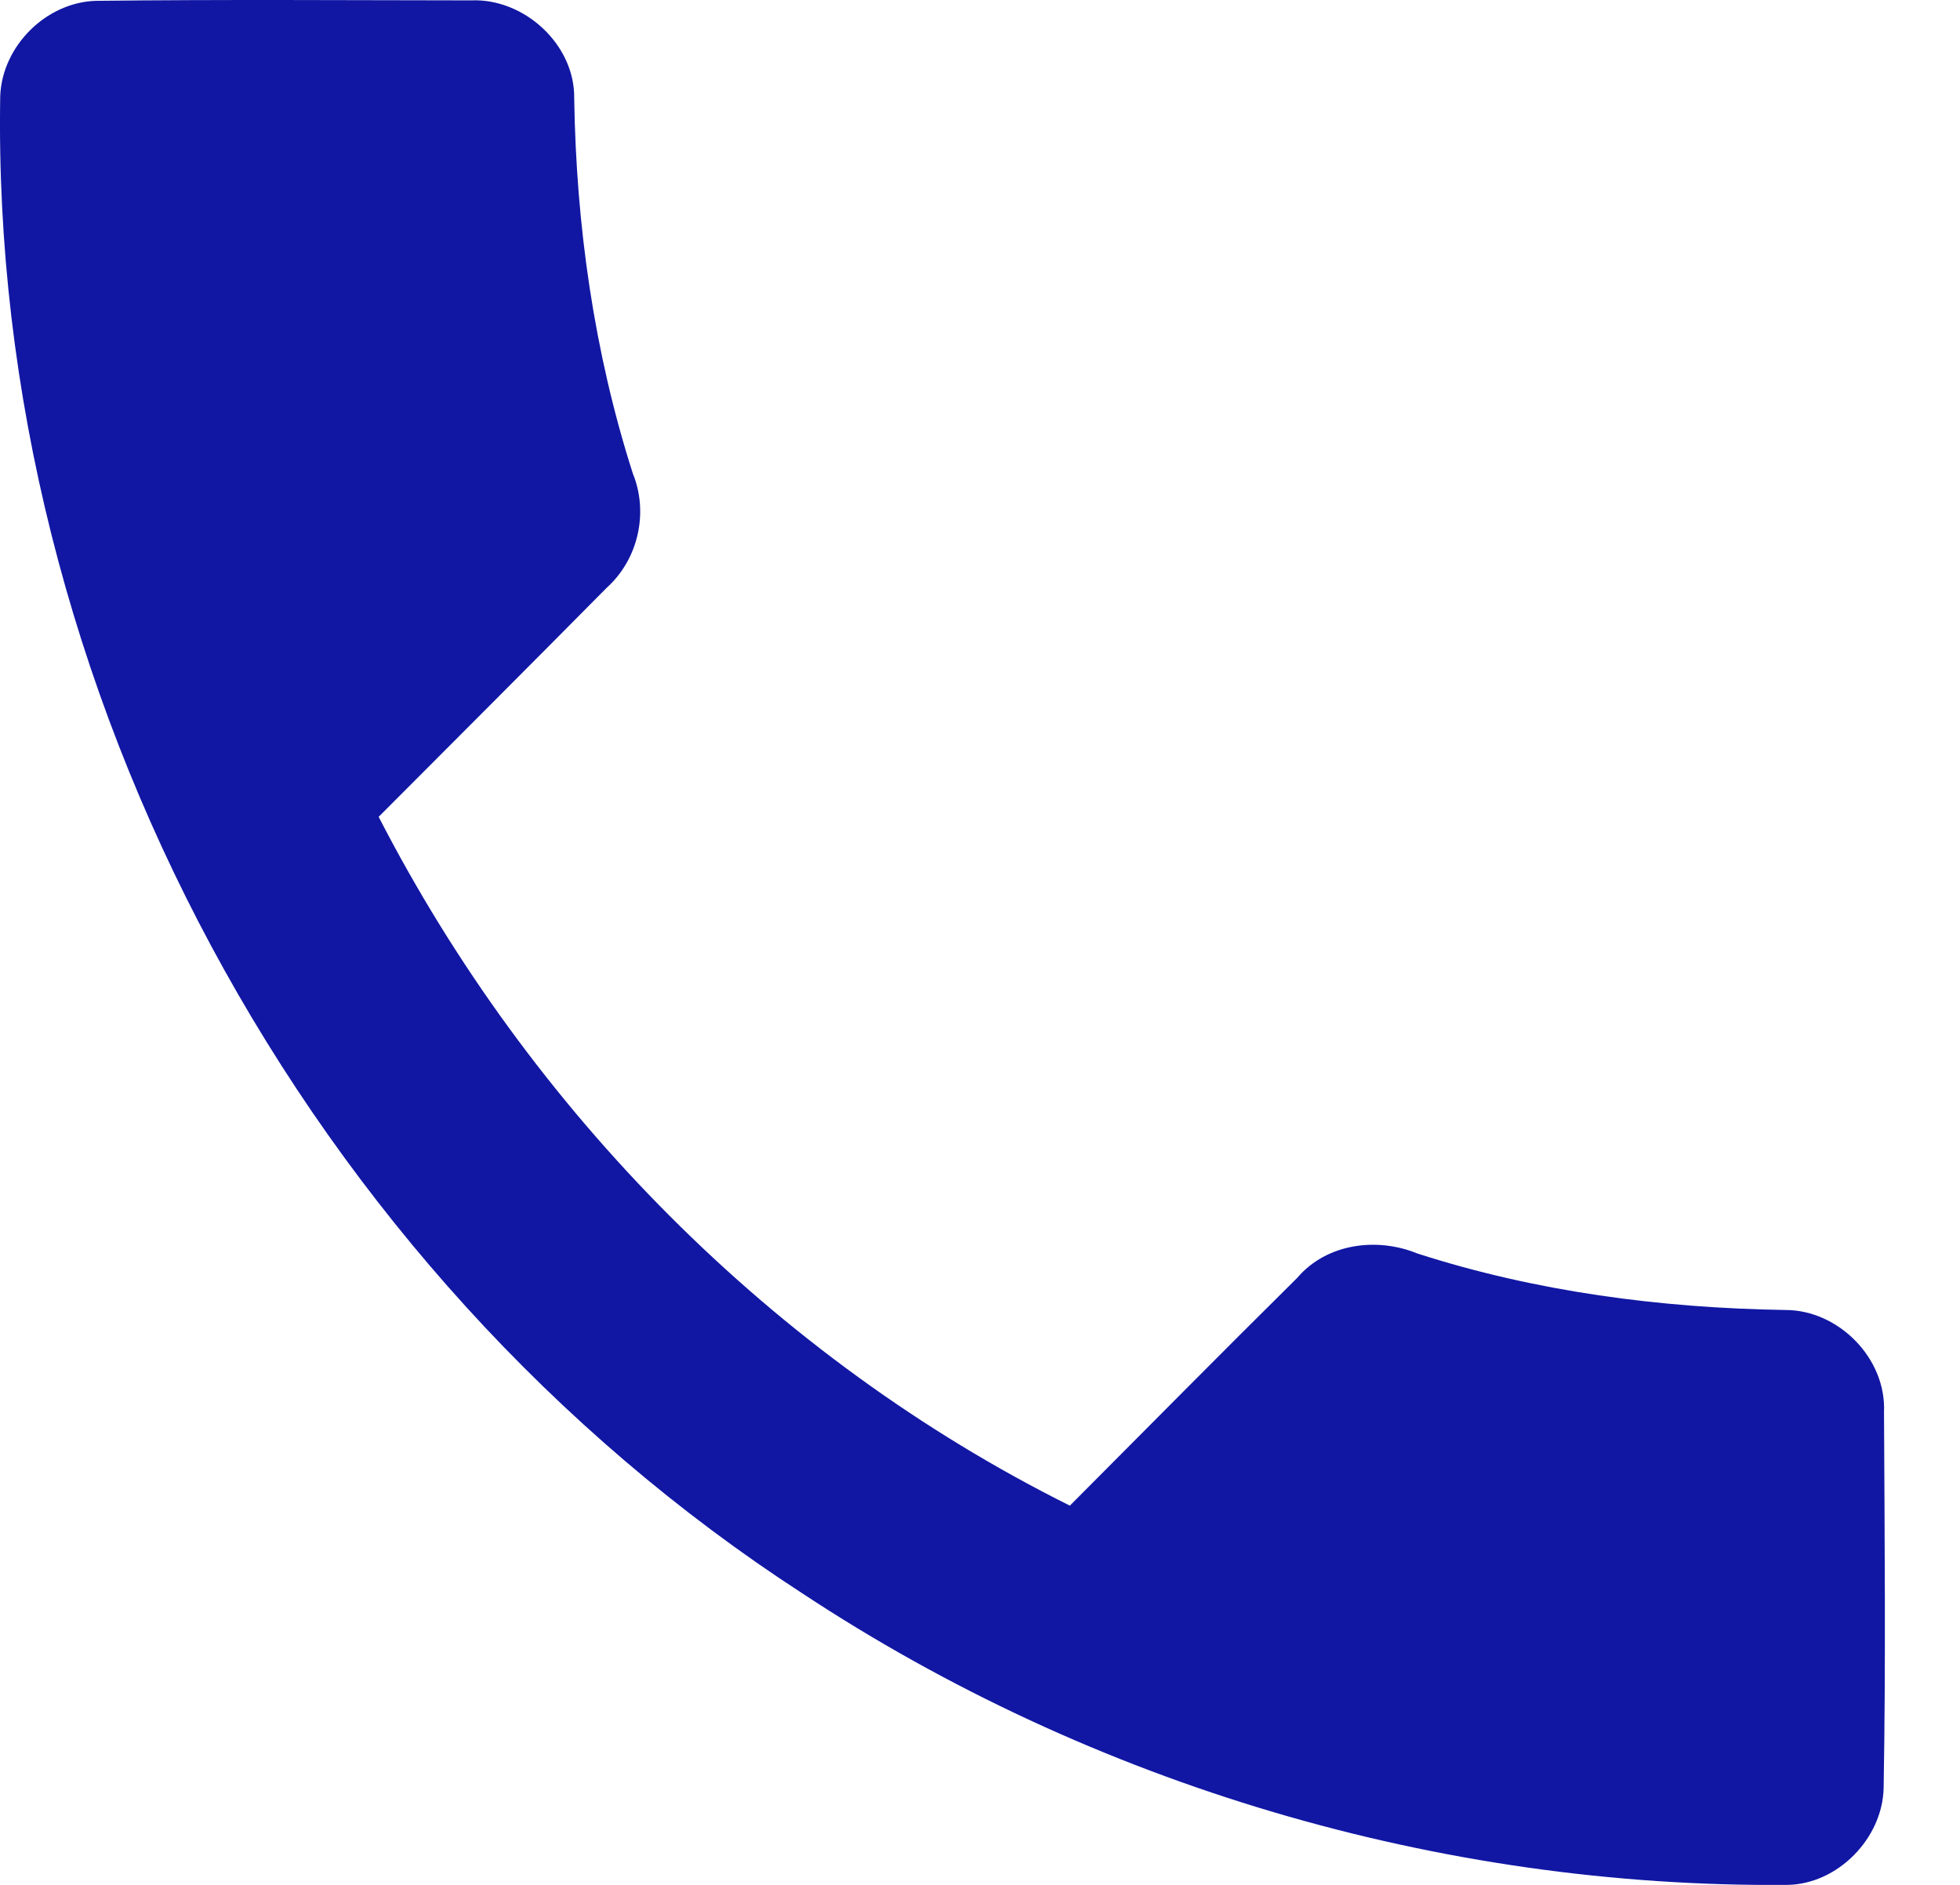 <?xml version="1.0" encoding="UTF-8"?> <svg xmlns="http://www.w3.org/2000/svg" width="26" height="25" viewBox="0 0 26 25" fill="none"> <path d="M0.003 1.269C0.032 0.607 0.613 0.031 1.272 0.011C2.931 -0.008 4.588 0.003 6.247 0.005C6.953 -0.026 7.628 0.591 7.617 1.305C7.643 2.991 7.88 4.671 8.394 6.278C8.607 6.799 8.467 7.419 8.047 7.797C7.042 8.813 6.031 9.823 5.023 10.834C7.031 14.734 10.261 18.011 14.192 19.97C15.198 18.961 16.198 17.948 17.209 16.948C17.597 16.492 18.266 16.406 18.8 16.625C20.376 17.133 22.03 17.349 23.684 17.375C24.388 17.375 25.023 18.016 24.992 18.727C25 20.392 25.016 22.056 24.987 23.718C24.971 24.382 24.38 24.989 23.713 25C19.102 25.041 14.492 23.674 10.644 21.134C4.056 16.862 -0.132 9.133 0.003 1.269Z" fill="#1117A3"></path> </svg> 